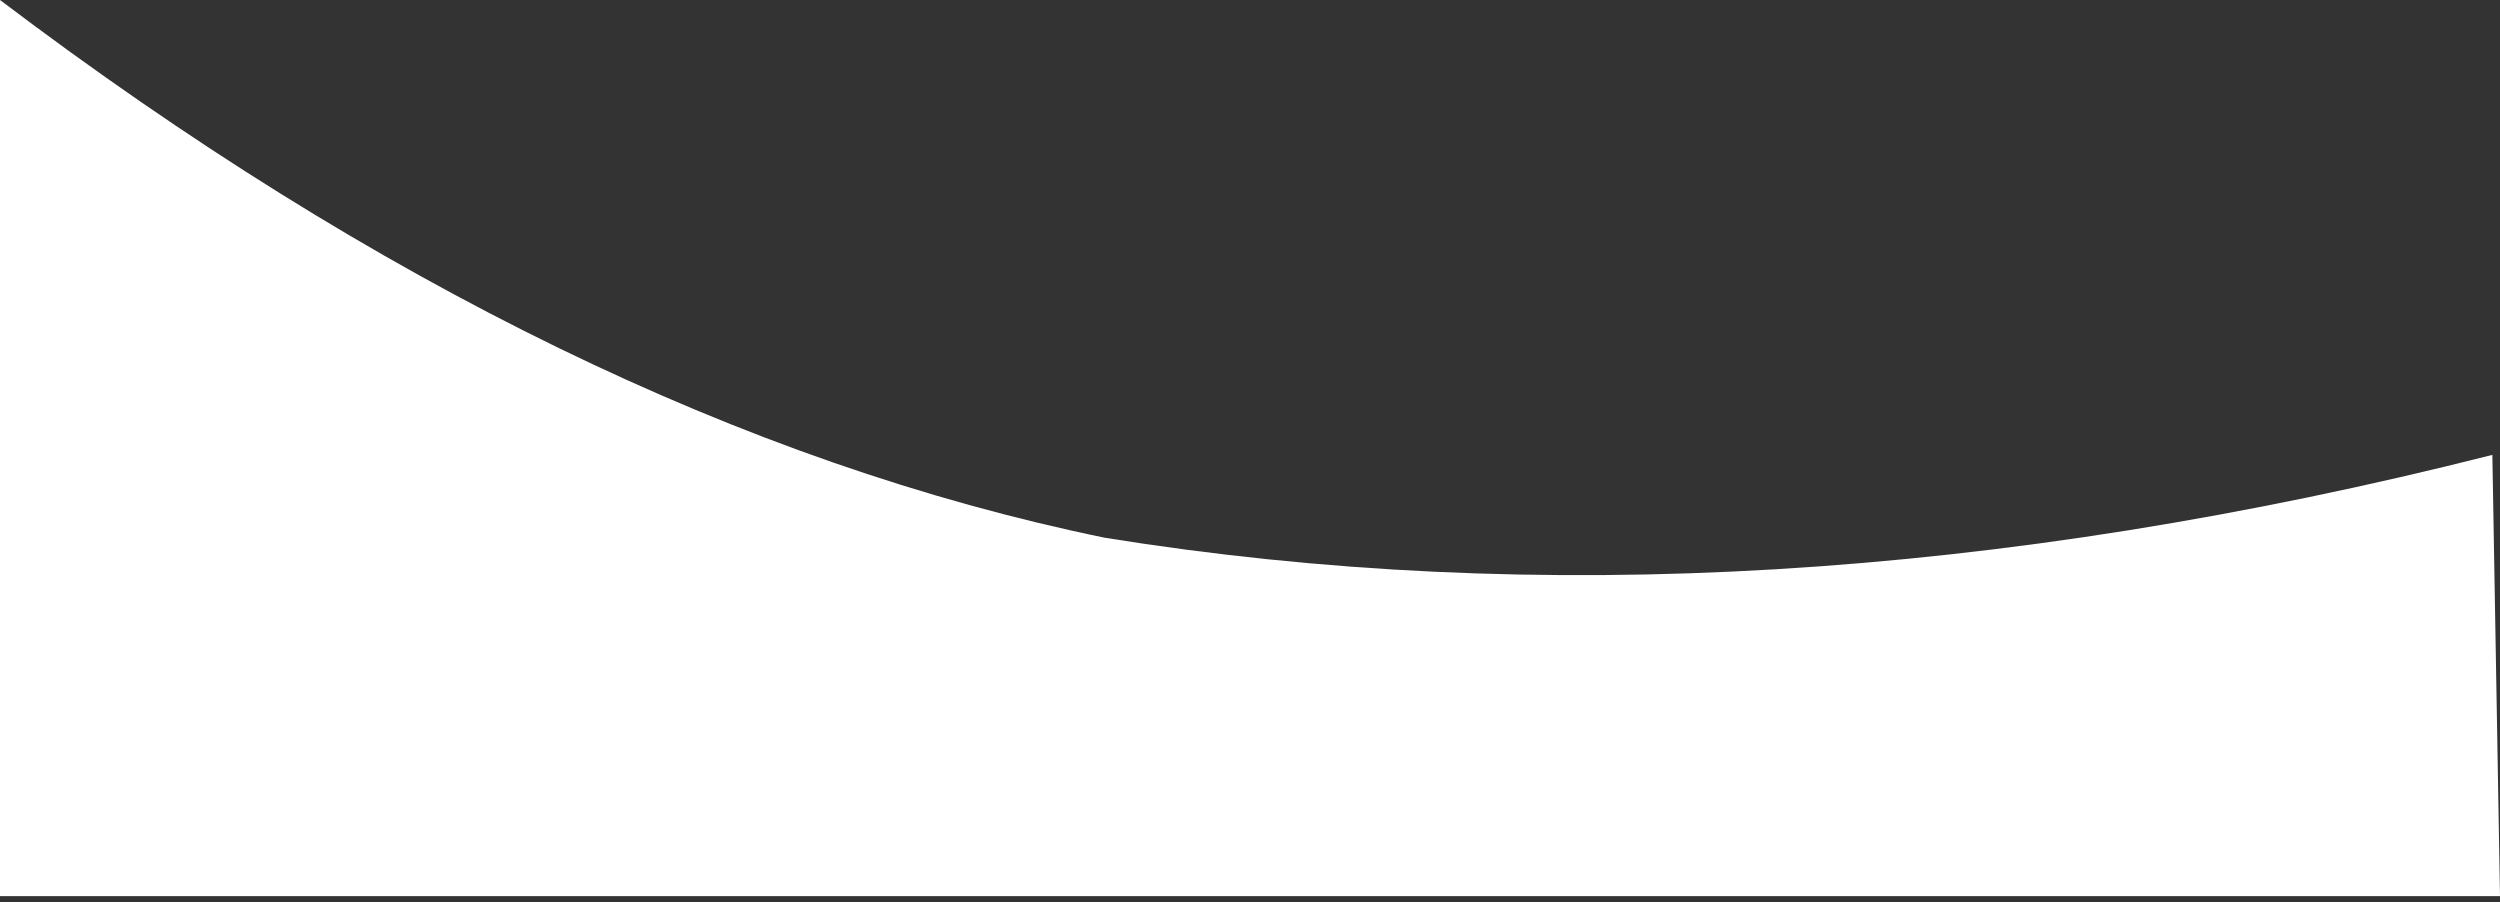 <?xml version="1.0" encoding="UTF-8"?>
<svg width="327px" height="118px" viewBox="0 0 327 118" version="1.1" xmlns="http://www.w3.org/2000/svg" xmlns:xlink="http://www.w3.org/1999/xlink">
    <rect x="0" y="0" width="327" height="118" fill="#333333" stroke="none"/>
    <title>Rectangle</title>
    <g id="01" stroke="none" stroke-width="1" fill="none" fill-rule="evenodd">
        <g id="Home-|-Desktop" transform="translate(-205, -1961)" fill="#FFFFFF">
            <g id="Group-3" transform="translate(205, 1823)">
                <path d="M0,138 C49.132,175.184 97.309,198.631 144.531,208.342 C201.016,217.447 261.505,213.833 326,197.5 L327,255.212 L0,255.212 L0,138 Z" id="Rectangle"></path>
            </g>
        </g>
    </g>
</svg>